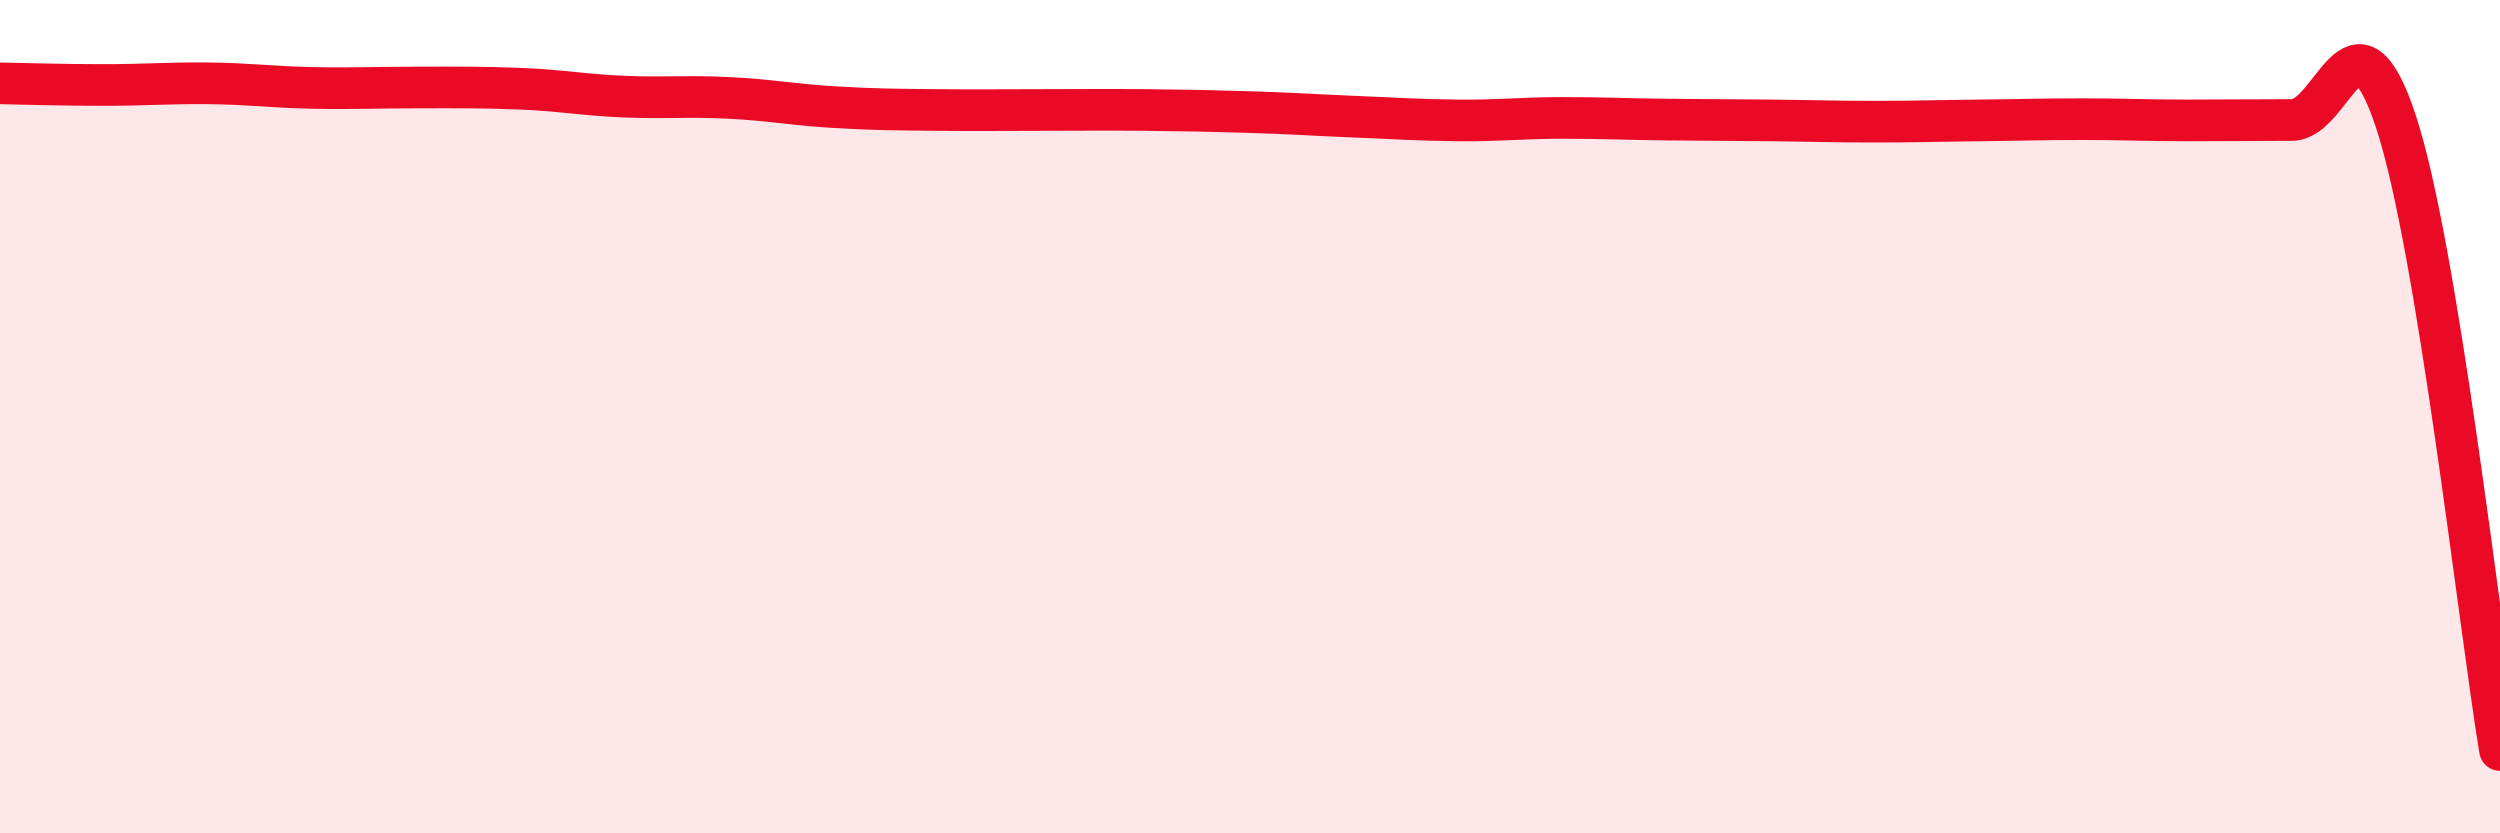 
    <svg width="60" height="20" viewBox="0 0 60 20" xmlns="http://www.w3.org/2000/svg">
      <path
        d="M 0,2 C 0.5,2.01 1.5,2.04 2.5,2.04 C 3.5,2.04 4,1.99 5,2 C 6,2.01 6.5,2.09 7.5,2.11 C 8.5,2.13 9,2.1 10,2.1 C 11,2.1 11.5,2.09 12.5,2.13 C 13.5,2.17 14,2.28 15,2.32 C 16,2.36 16.5,2.3 17.5,2.35 C 18.5,2.4 19,2.51 20,2.57 C 21,2.63 21.5,2.63 22.5,2.64 C 23.5,2.65 24,2.64 25,2.64 C 26,2.64 26.5,2.63 27.5,2.64 C 28.5,2.65 29,2.66 30,2.69 C 31,2.72 31.5,2.76 32.5,2.8 C 33.5,2.84 34,2.88 35,2.89 C 36,2.9 36.5,2.83 37.5,2.83 C 38.5,2.83 39,2.86 40,2.87 C 41,2.88 41.5,2.88 42.5,2.89 C 43.5,2.9 44,2.92 45,2.92 C 46,2.92 46.5,2.9 47.5,2.89 C 48.5,2.88 49,2.86 50,2.86 C 51,2.86 51.5,2.89 52.5,2.89 C 53.5,2.89 54,2.88 55,2.88 C 56,2.88 56.5,-0.11 57.5,2.91 C 58.5,5.93 59.5,14.98 60,18L60 20L0 20Z"
        fill="#EB0A25"
        opacity="0.1"
        stroke-linecap="round"
        stroke-linejoin="round"
      />
      <path
        d="M 0,2 C 0.5,2.01 1.5,2.04 2.5,2.04 C 3.5,2.04 4,1.99 5,2 C 6,2.01 6.5,2.09 7.5,2.11 C 8.5,2.13 9,2.1 10,2.1 C 11,2.1 11.5,2.09 12.5,2.13 C 13.5,2.17 14,2.28 15,2.32 C 16,2.36 16.5,2.3 17.5,2.35 C 18.5,2.4 19,2.51 20,2.57 C 21,2.63 21.5,2.63 22.5,2.64 C 23.5,2.65 24,2.64 25,2.64 C 26,2.64 26.5,2.63 27.5,2.64 C 28.5,2.65 29,2.66 30,2.69 C 31,2.72 31.5,2.76 32.5,2.8 C 33.5,2.84 34,2.88 35,2.89 C 36,2.9 36.5,2.83 37.5,2.83 C 38.5,2.83 39,2.86 40,2.87 C 41,2.88 41.5,2.88 42.5,2.89 C 43.5,2.9 44,2.92 45,2.92 C 46,2.92 46.5,2.9 47.5,2.89 C 48.5,2.88 49,2.86 50,2.86 C 51,2.86 51.5,2.89 52.5,2.89 C 53.5,2.89 54,2.88 55,2.88 C 56,2.88 56.5,-0.11 57.5,2.91 C 58.5,5.93 59.5,14.98 60,18"
        stroke="#EB0A25"
        stroke-width="1"
        fill="none"
        stroke-linecap="round"
        stroke-linejoin="round"
      />
    </svg>
  